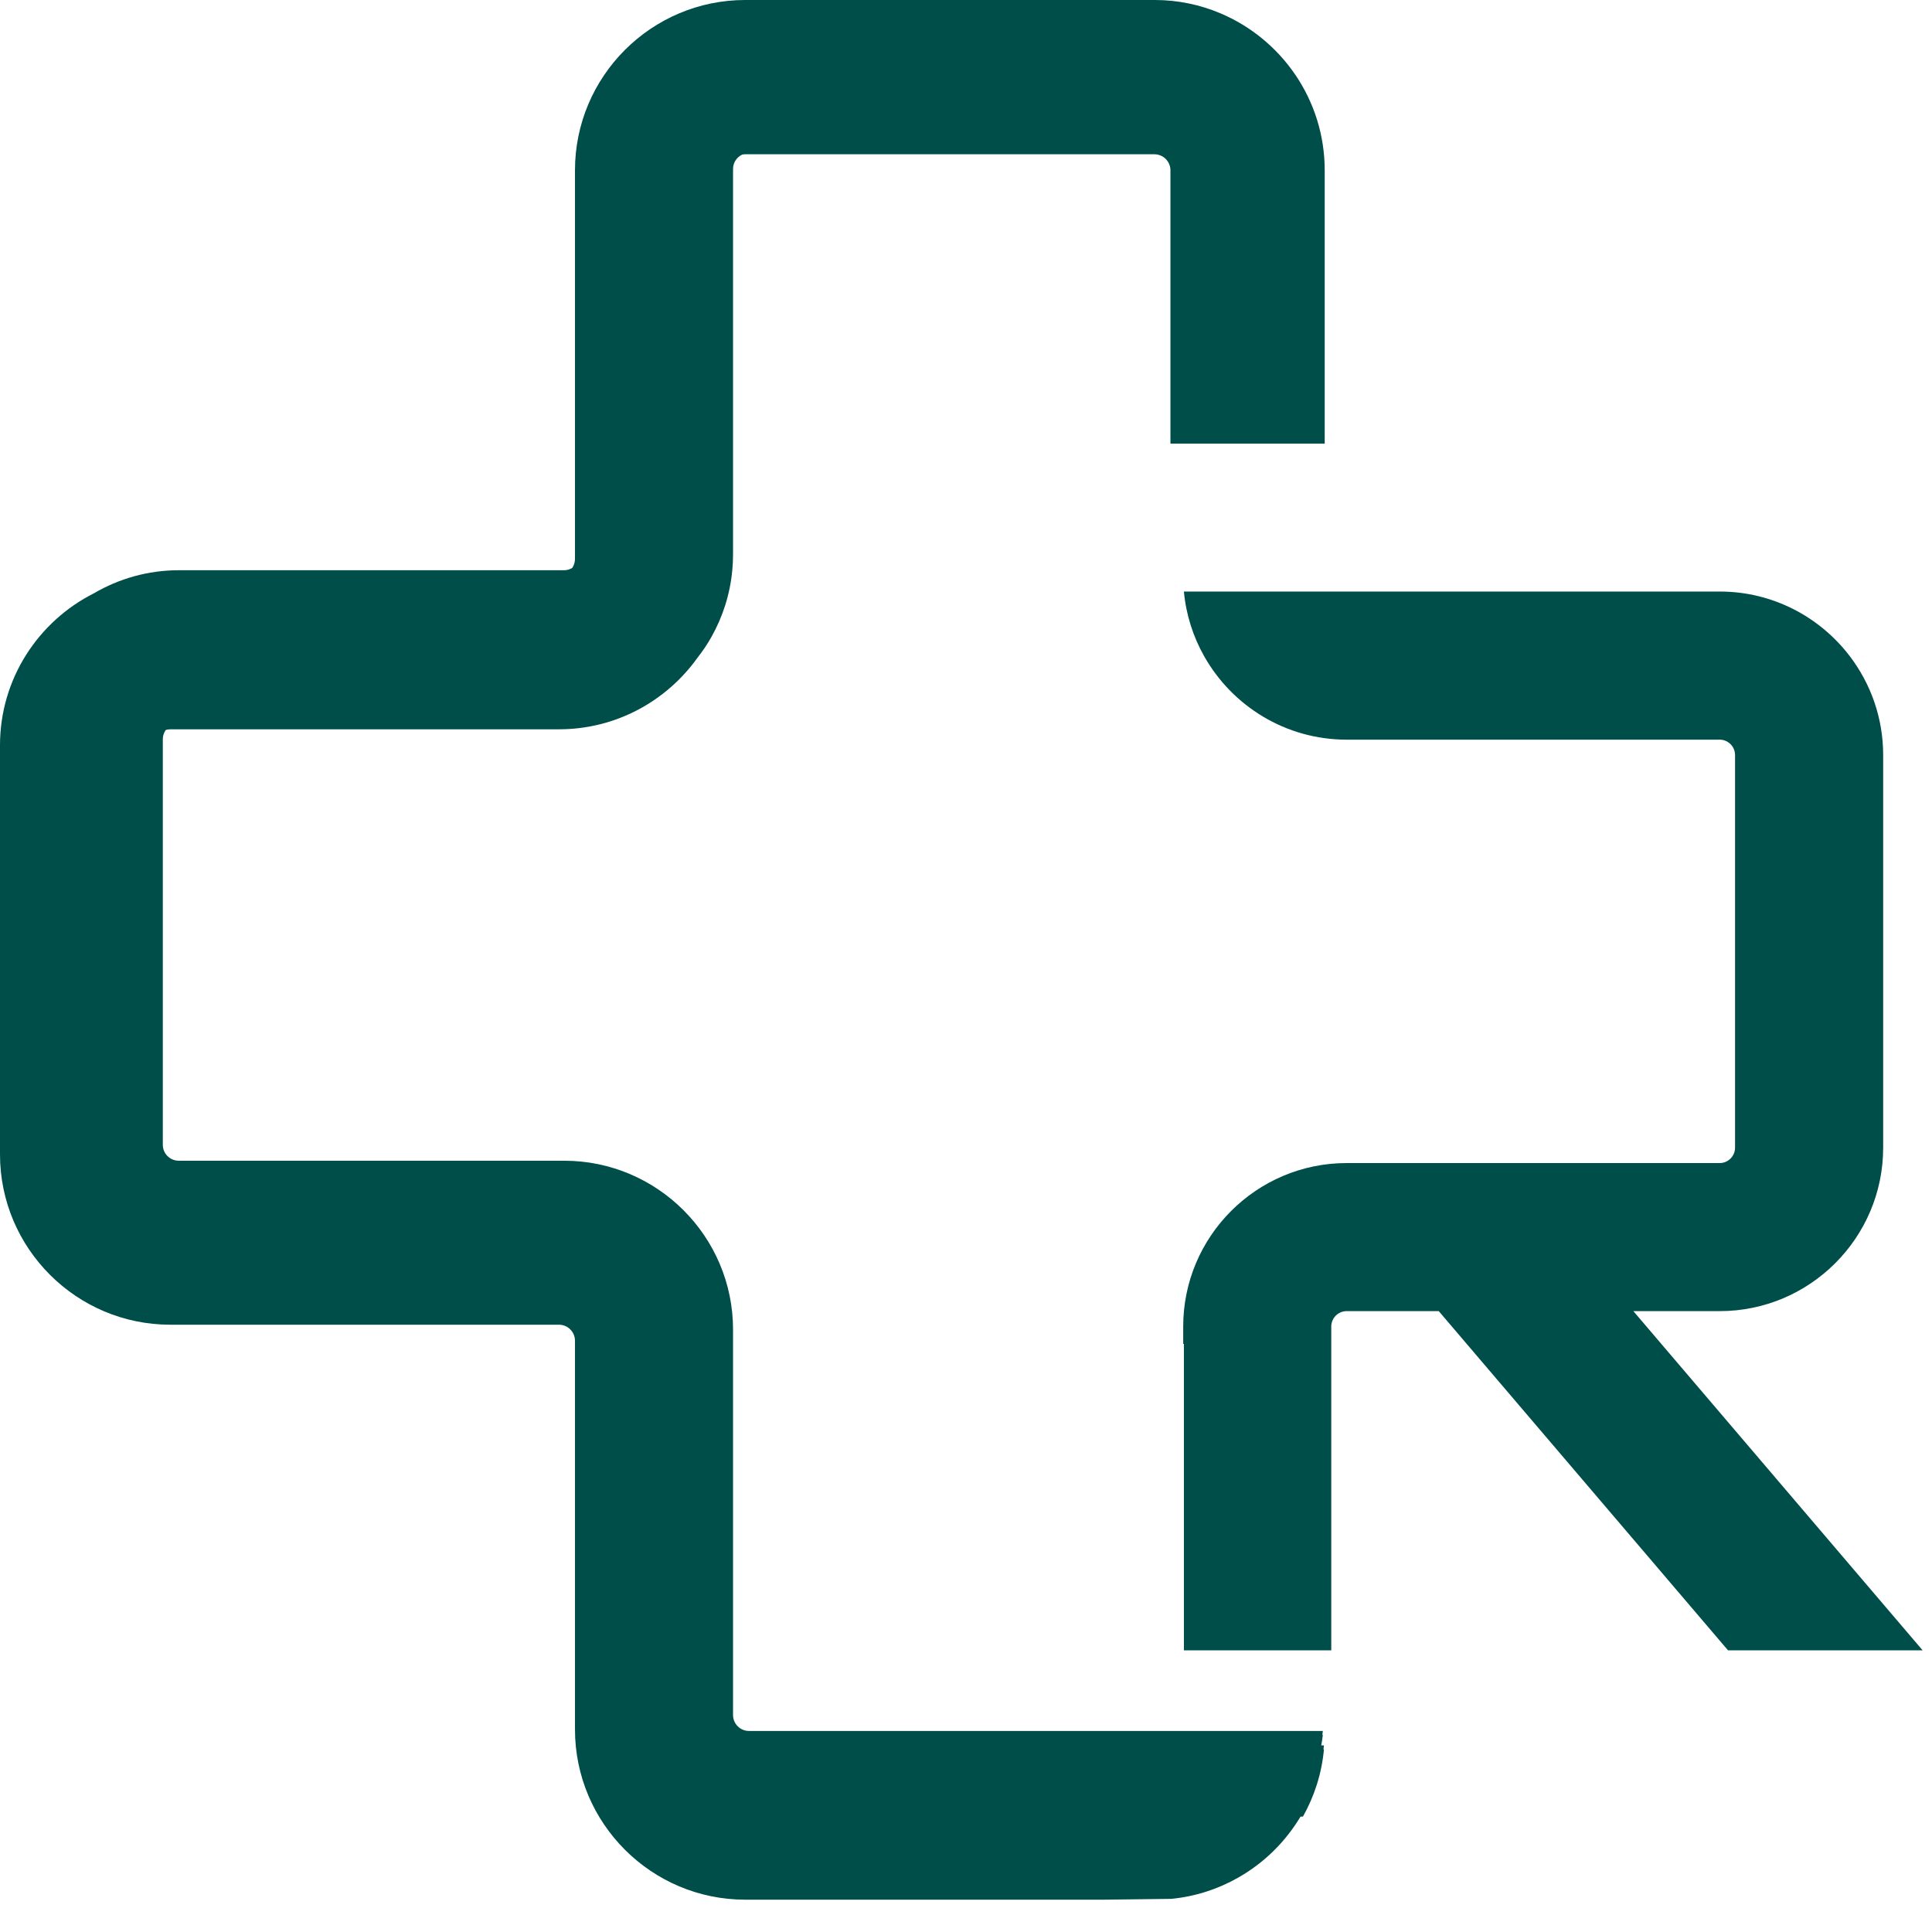 <svg width="33" height="33" viewBox="0 0 33 33" fill="none" xmlns="http://www.w3.org/2000/svg">
<path d="M22.568 29.813C22.578 29.753 22.589 29.694 22.595 29.633H22.587C22.589 29.61 22.593 29.588 22.595 29.566H12.793C12.643 29.566 12.521 29.444 12.521 29.294V22.711C12.521 21.12 11.227 19.826 9.636 19.826H3.053C2.903 19.826 2.781 19.704 2.781 19.555V12.625C2.781 12.567 2.8 12.513 2.831 12.469C2.856 12.462 2.882 12.457 2.909 12.457H9.548C10.523 12.457 11.386 11.973 11.914 11.234C12.002 11.122 12.082 11.004 12.152 10.879C12.345 10.537 12.47 10.15 12.508 9.74C12.517 9.65 12.521 9.559 12.521 9.468V2.885C12.521 2.777 12.585 2.685 12.676 2.641C12.694 2.637 12.712 2.635 12.73 2.635H19.718C19.869 2.635 19.992 2.758 19.992 2.909V7.578H22.627V2.909C22.627 1.704 21.891 0.669 20.845 0.227C20.5 0.081 20.121 -9.25607e-05 19.723 -9.25607e-05H19.718H12.793H12.73C11.126 -9.25607e-05 9.821 1.305 9.821 2.909V9.547C9.821 9.604 9.804 9.657 9.774 9.701C9.733 9.725 9.687 9.74 9.636 9.74H3.053C2.524 9.74 2.03 9.885 1.604 10.134C0.654 10.613 0 11.595 0 12.73V19.718C0 21.322 1.305 22.627 2.909 22.627H9.548C9.698 22.627 9.821 22.75 9.821 22.901V29.539C9.821 31.143 11.126 32.448 12.73 32.448H18.856L20.005 32.434C20.419 32.394 20.808 32.266 21.153 32.069C21.591 31.82 21.956 31.46 22.214 31.029H22.255C22.449 30.684 22.576 30.295 22.614 29.88H22.606C22.609 29.858 22.612 29.835 22.614 29.813H22.568Z" fill="#004E49"/>
<path d="M29.374 22.395C30.913 22.395 32.166 21.143 32.166 19.603V12.896C32.166 12.262 31.953 11.677 31.595 11.207C31.084 10.537 30.279 10.104 29.374 10.104H20.222C20.259 10.502 20.38 10.876 20.567 11.207C21.046 12.058 21.958 12.634 23.002 12.634H29.374C29.518 12.634 29.636 12.752 29.636 12.896V19.603C29.636 19.748 29.518 19.866 29.374 19.866H23.002C21.462 19.866 20.21 21.118 20.21 22.658V22.956H20.222V28.189H22.739V22.658C22.739 22.513 22.857 22.395 23.002 22.395H24.575L29.516 28.189H32.84L27.899 22.395H29.374Z" fill="#004E49"/>
</svg>
